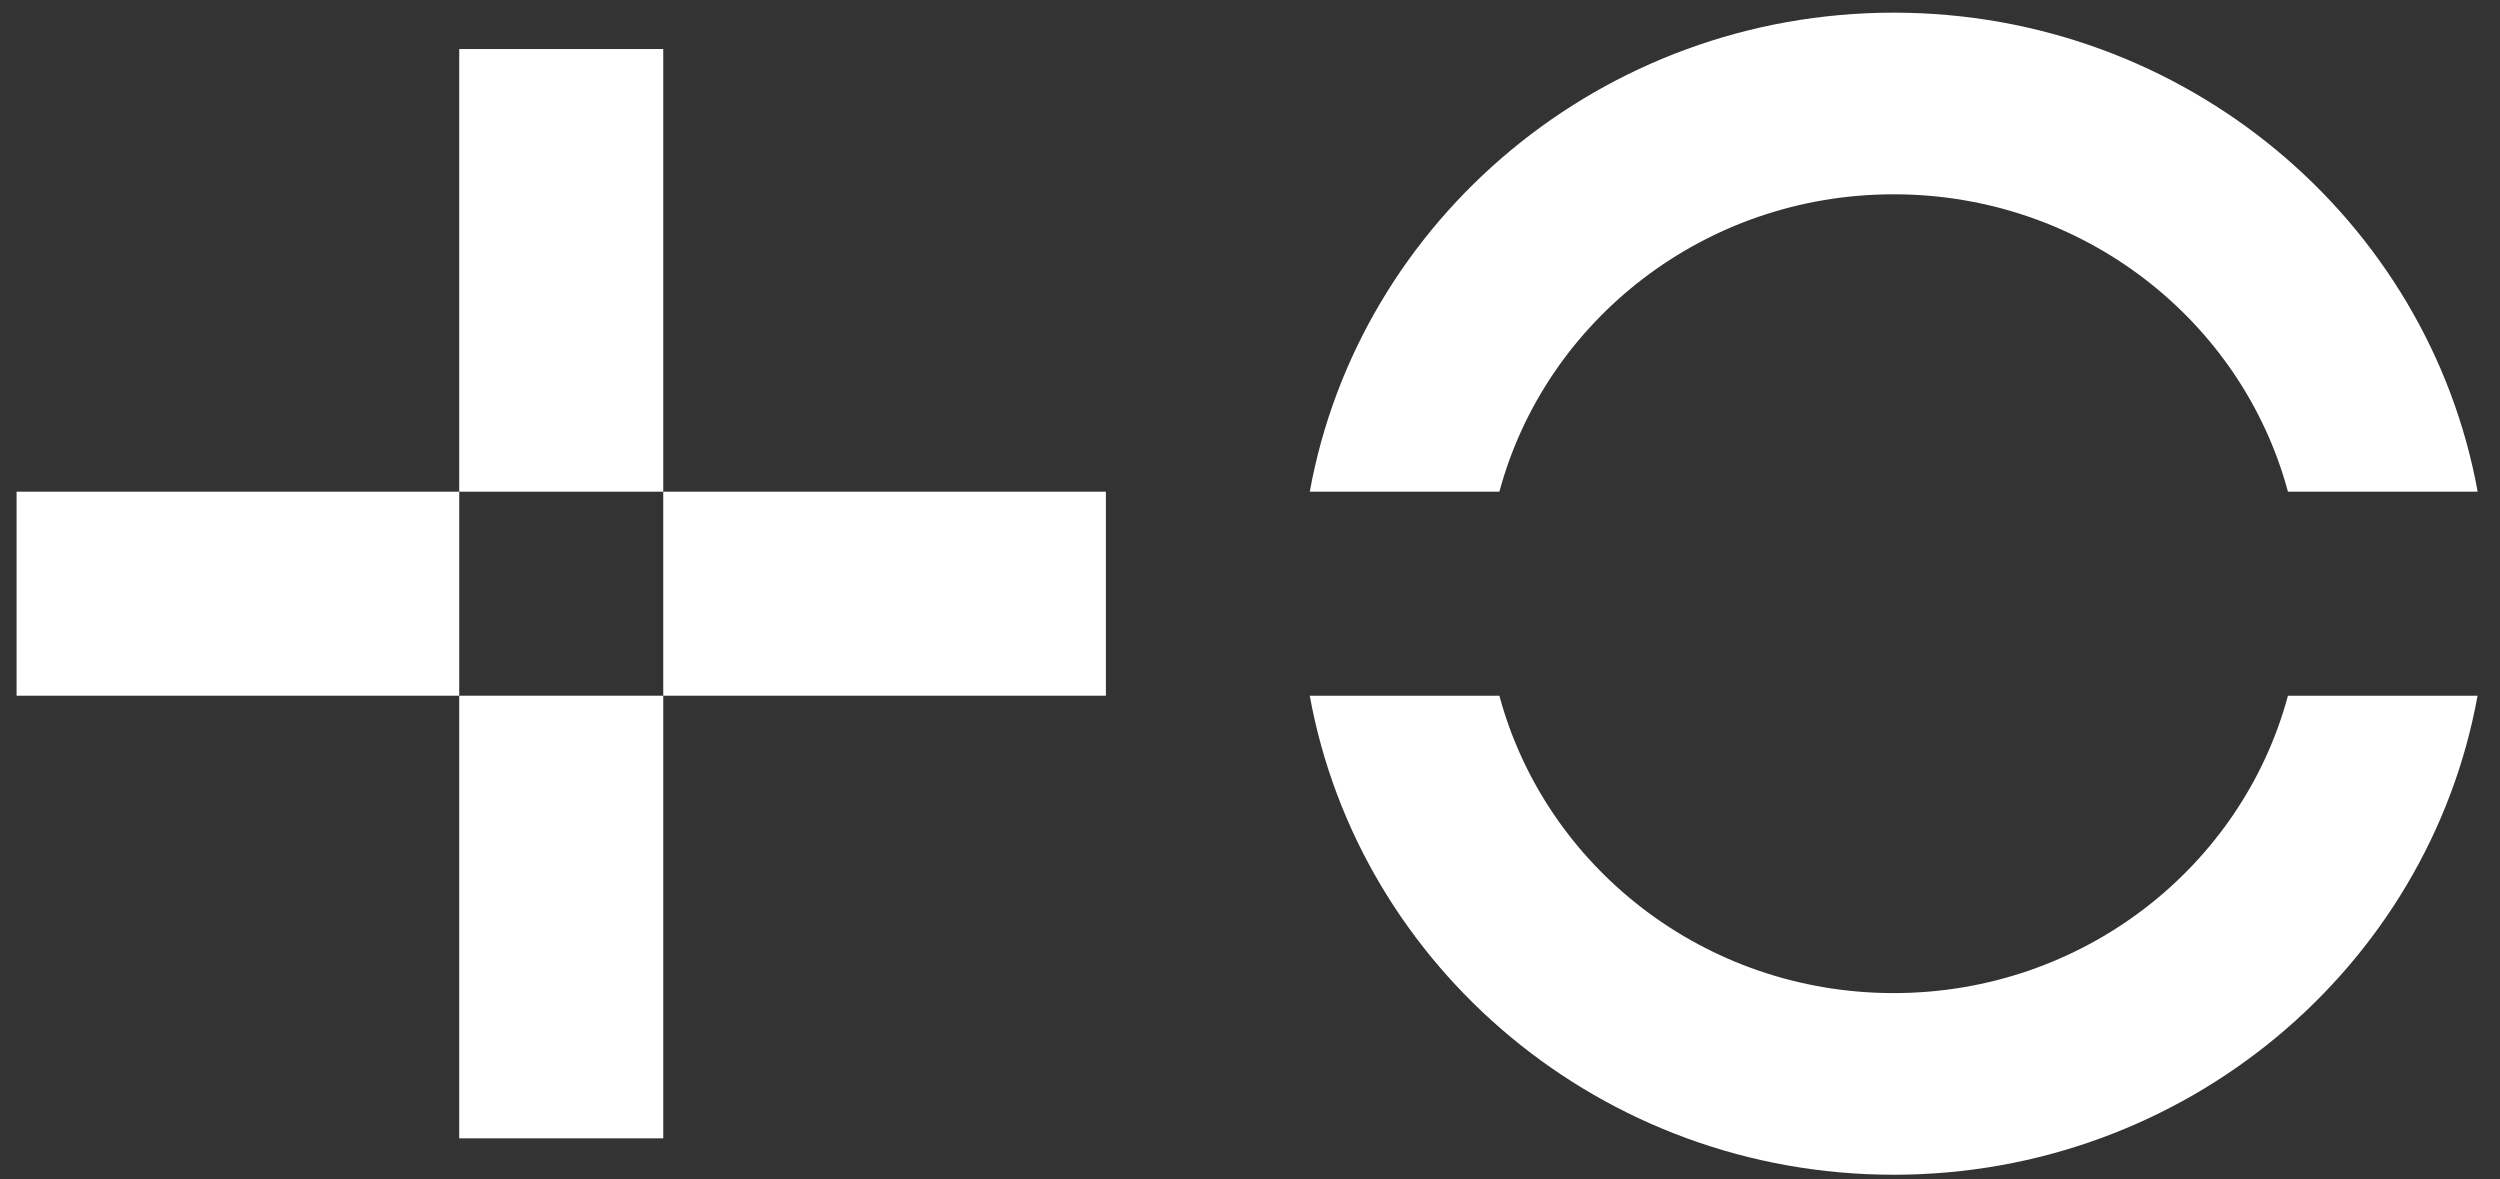 <svg xmlns="http://www.w3.org/2000/svg" width="106" height="50" viewBox="0 0 106 50" fill="none"><rect x="0" y="0" width="106" height="50" fill="#333333" stroke="none"/><path d="M28.122 2.079H19.471V20.848H28.122V2.079Z" fill="white"></path><path d="M28.122 29.498H19.471V48.266H28.122V29.498Z" fill="white"></path><path d="M28.122 20.848V29.498H46.89V20.848H28.122Z" fill="white"></path><path d="M0.703 20.848V29.498H19.471V20.848L0.703 20.848Z" fill="white"></path><path d="M105.049 29.498C102.958 41.029 92.65 49.809 80.291 49.809C67.933 49.809 57.628 41.029 55.534 29.498H63.574C65.526 36.755 72.272 42.107 80.291 42.107C88.311 42.107 95.057 36.755 97.009 29.498H105.049Z" fill="white"></path><path d="M97.009 20.848C95.057 13.591 88.311 8.238 80.291 8.238C72.272 8.238 65.526 13.591 63.574 20.848H55.534C57.628 9.316 67.933 0.537 80.295 0.537C92.657 0.537 102.958 9.316 105.053 20.848H97.009Z" fill="white"></path></svg>